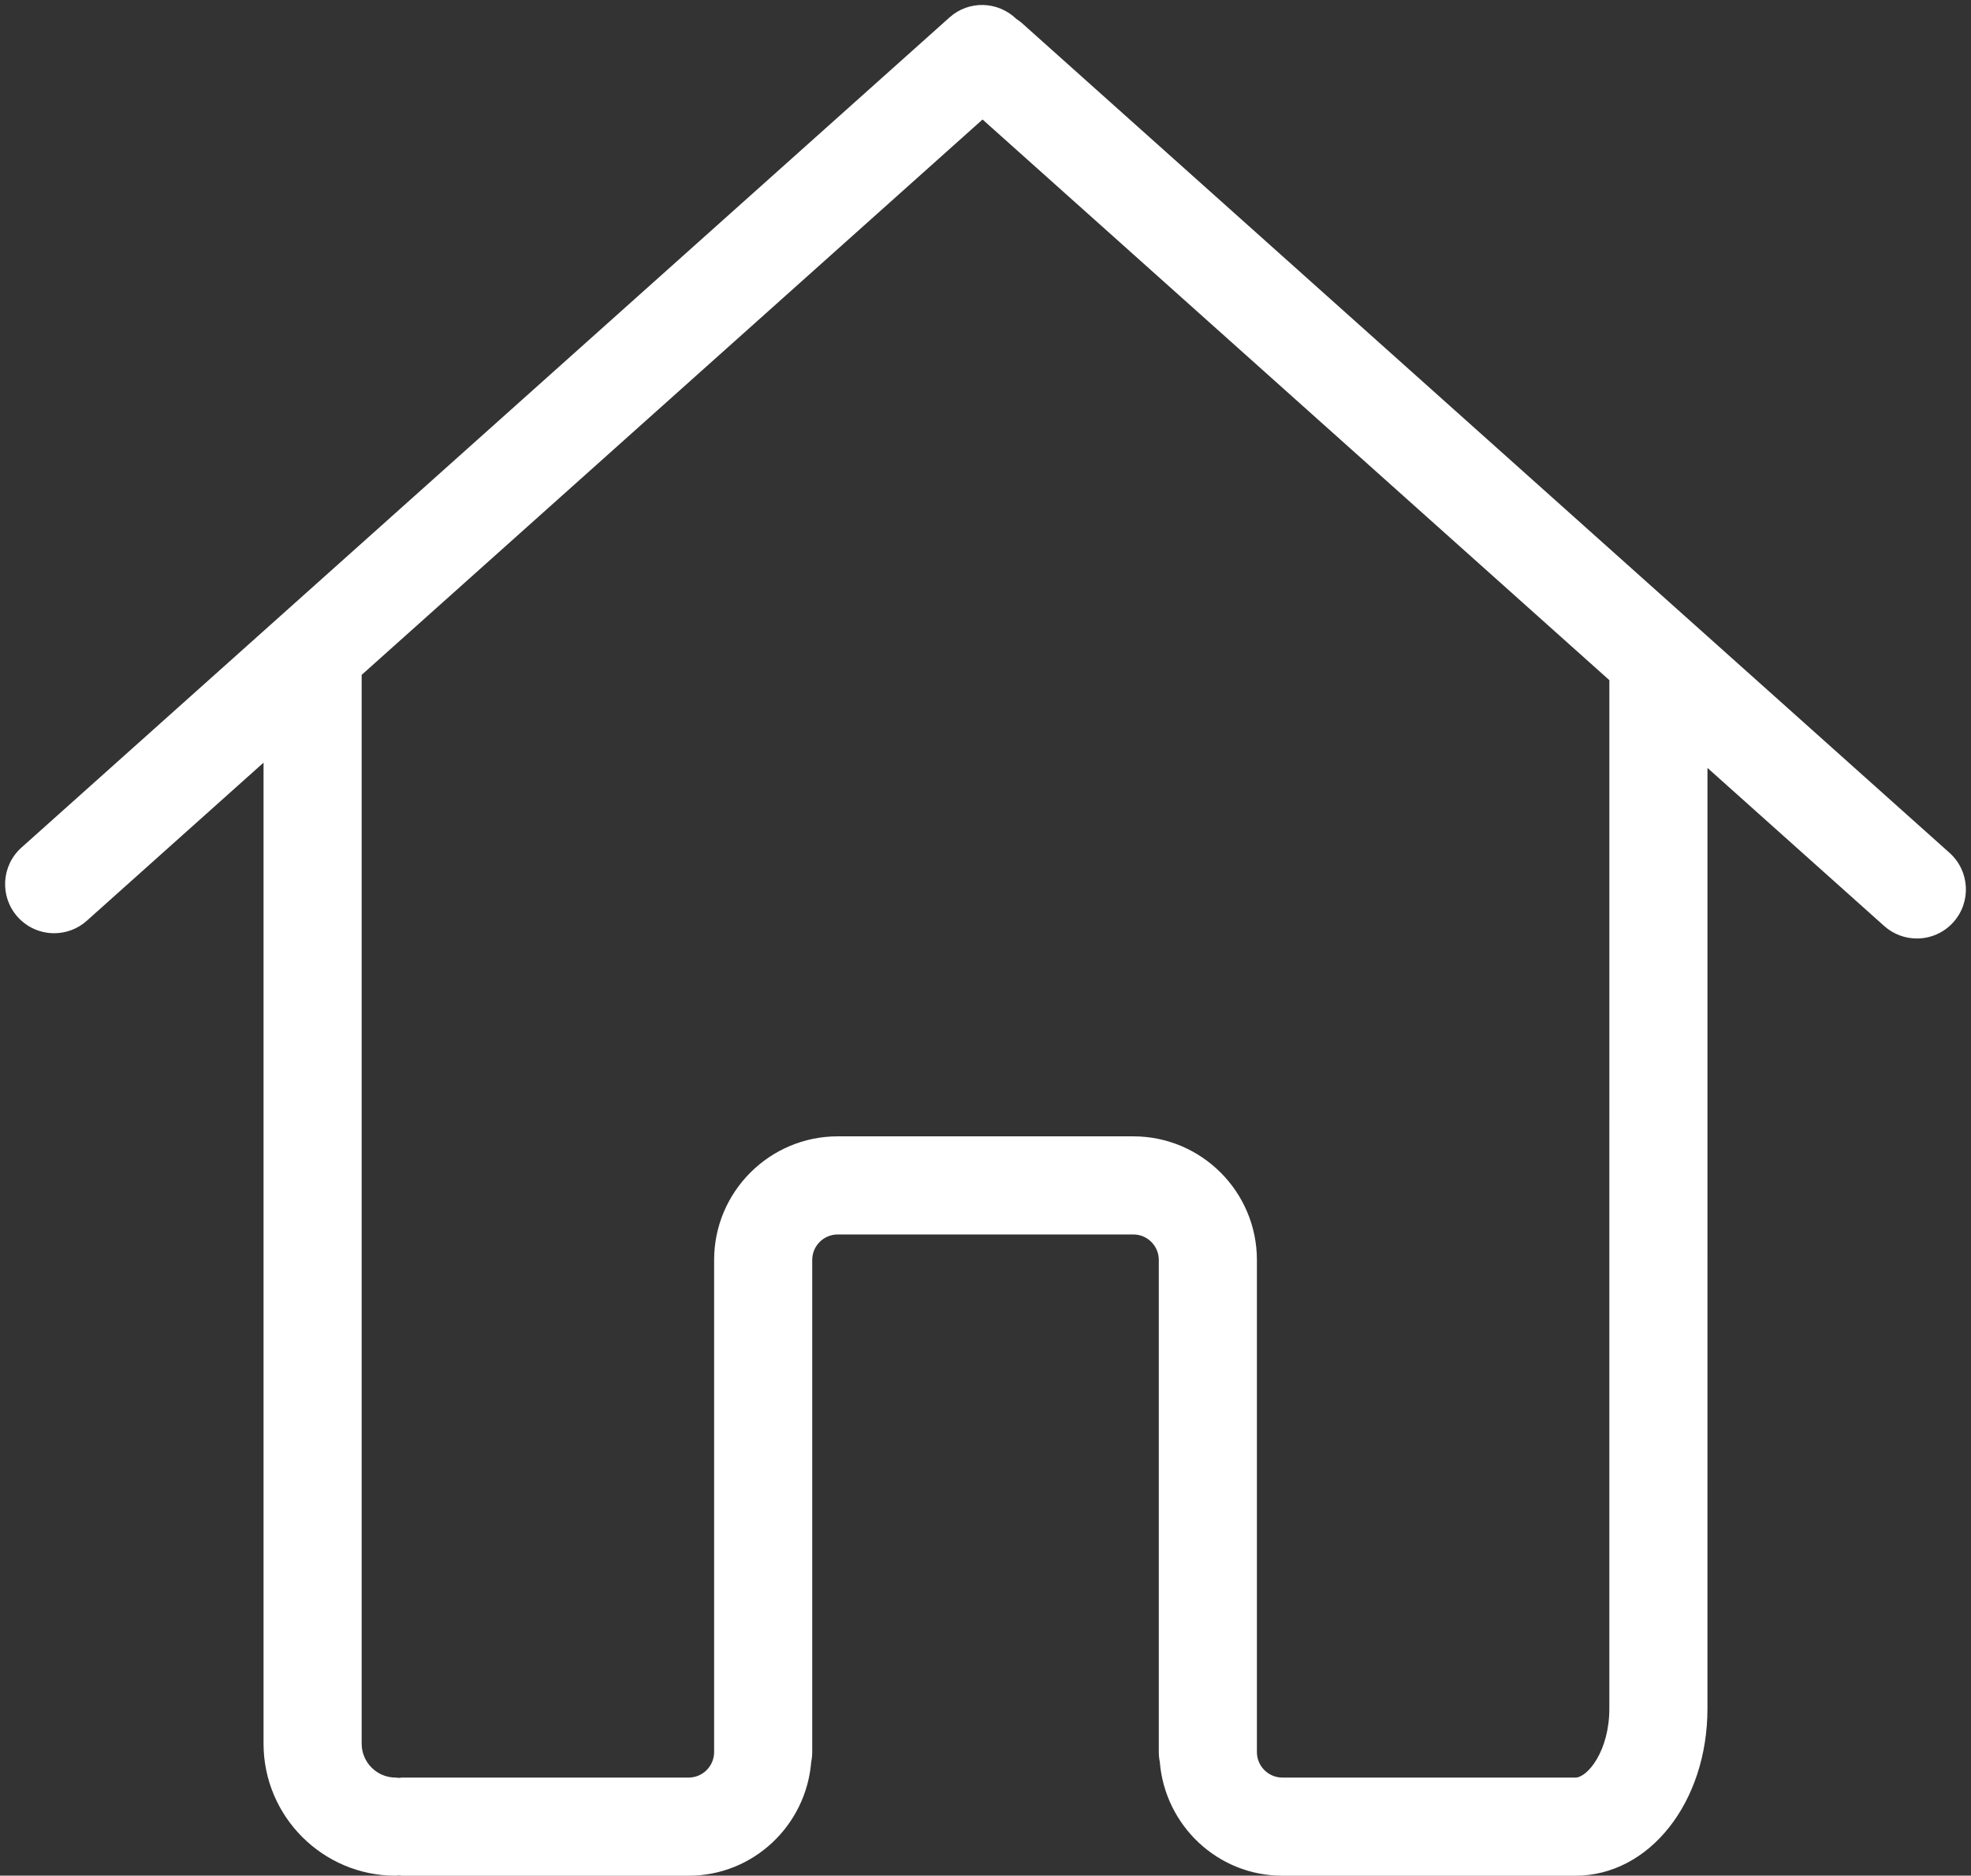 <?xml version="1.0" encoding="UTF-8" standalone="no"?><svg xmlns="http://www.w3.org/2000/svg" xmlns:xlink="http://www.w3.org/1999/xlink" fill="#ffffff" height="74.4" preserveAspectRatio="xMidYMid meet" version="1" viewBox="10.9 12.7 78.2 74.4" width="78.2" zoomAndPan="magnify"><rect x="10.9" y="12.7" width="78.2" height="74.4" fill="#333333" stroke="none"/><g id="change1_1"><path d="M88.249,46.53L51.426,13.599c-0.064-0.057-0.134-0.101-0.203-0.148c-0.726-0.706-1.881-0.748-2.648-0.062L11.751,46.321 c-0.801,0.716-0.87,1.947-0.153,2.748c0.384,0.43,0.917,0.649,1.451,0.649c0.462,0,0.925-0.163,1.296-0.496l7.011-6.27v1.658v17.192 v20.063c0,2.889,2.35,5.239,5.239,5.239c0.044,0,0.086-0.01,0.129-0.013c0.044,0.003,0.085,0.013,0.129,0.013H38.22 c2.57,0,4.661-1.994,4.865-4.512c0.026-0.127,0.04-0.258,0.04-0.393v-19.52c0-0.558,0.454-1.012,1.012-1.012h11.727 c0.558,0,1.012,0.454,1.012,1.012v19.52c0,0.135,0.014,0.266,0.04,0.393c0.204,2.518,2.295,4.512,4.865,4.512h11.624 c2.938,0,5.239-2.914,5.239-6.633V62.583v-5.48V43.161l7.011,6.27c0.371,0.332,0.835,0.496,1.297,0.496 c0.534,0,1.067-0.219,1.451-0.649C89.119,48.477,89.05,47.247,88.249,46.53z M74.751,57.103v5.48V80.47 c0,1.7-0.872,2.741-1.347,2.741H61.78c-0.558,0-1.012-0.454-1.012-1.012v-19.52c0-2.704-2.2-4.904-4.904-4.904H44.137 c-2.704,0-4.904,2.2-4.904,4.904v19.52c0,0.558-0.454,1.012-1.012,1.012H26.854c-0.044,0-0.086,0.01-0.129,0.013 c-0.044-0.003-0.085-0.013-0.129-0.013c-0.743,0-1.347-0.604-1.347-1.347V61.801V44.609V39.47l24.634-22.03l24.869,22.24V57.103z"/></g></svg>